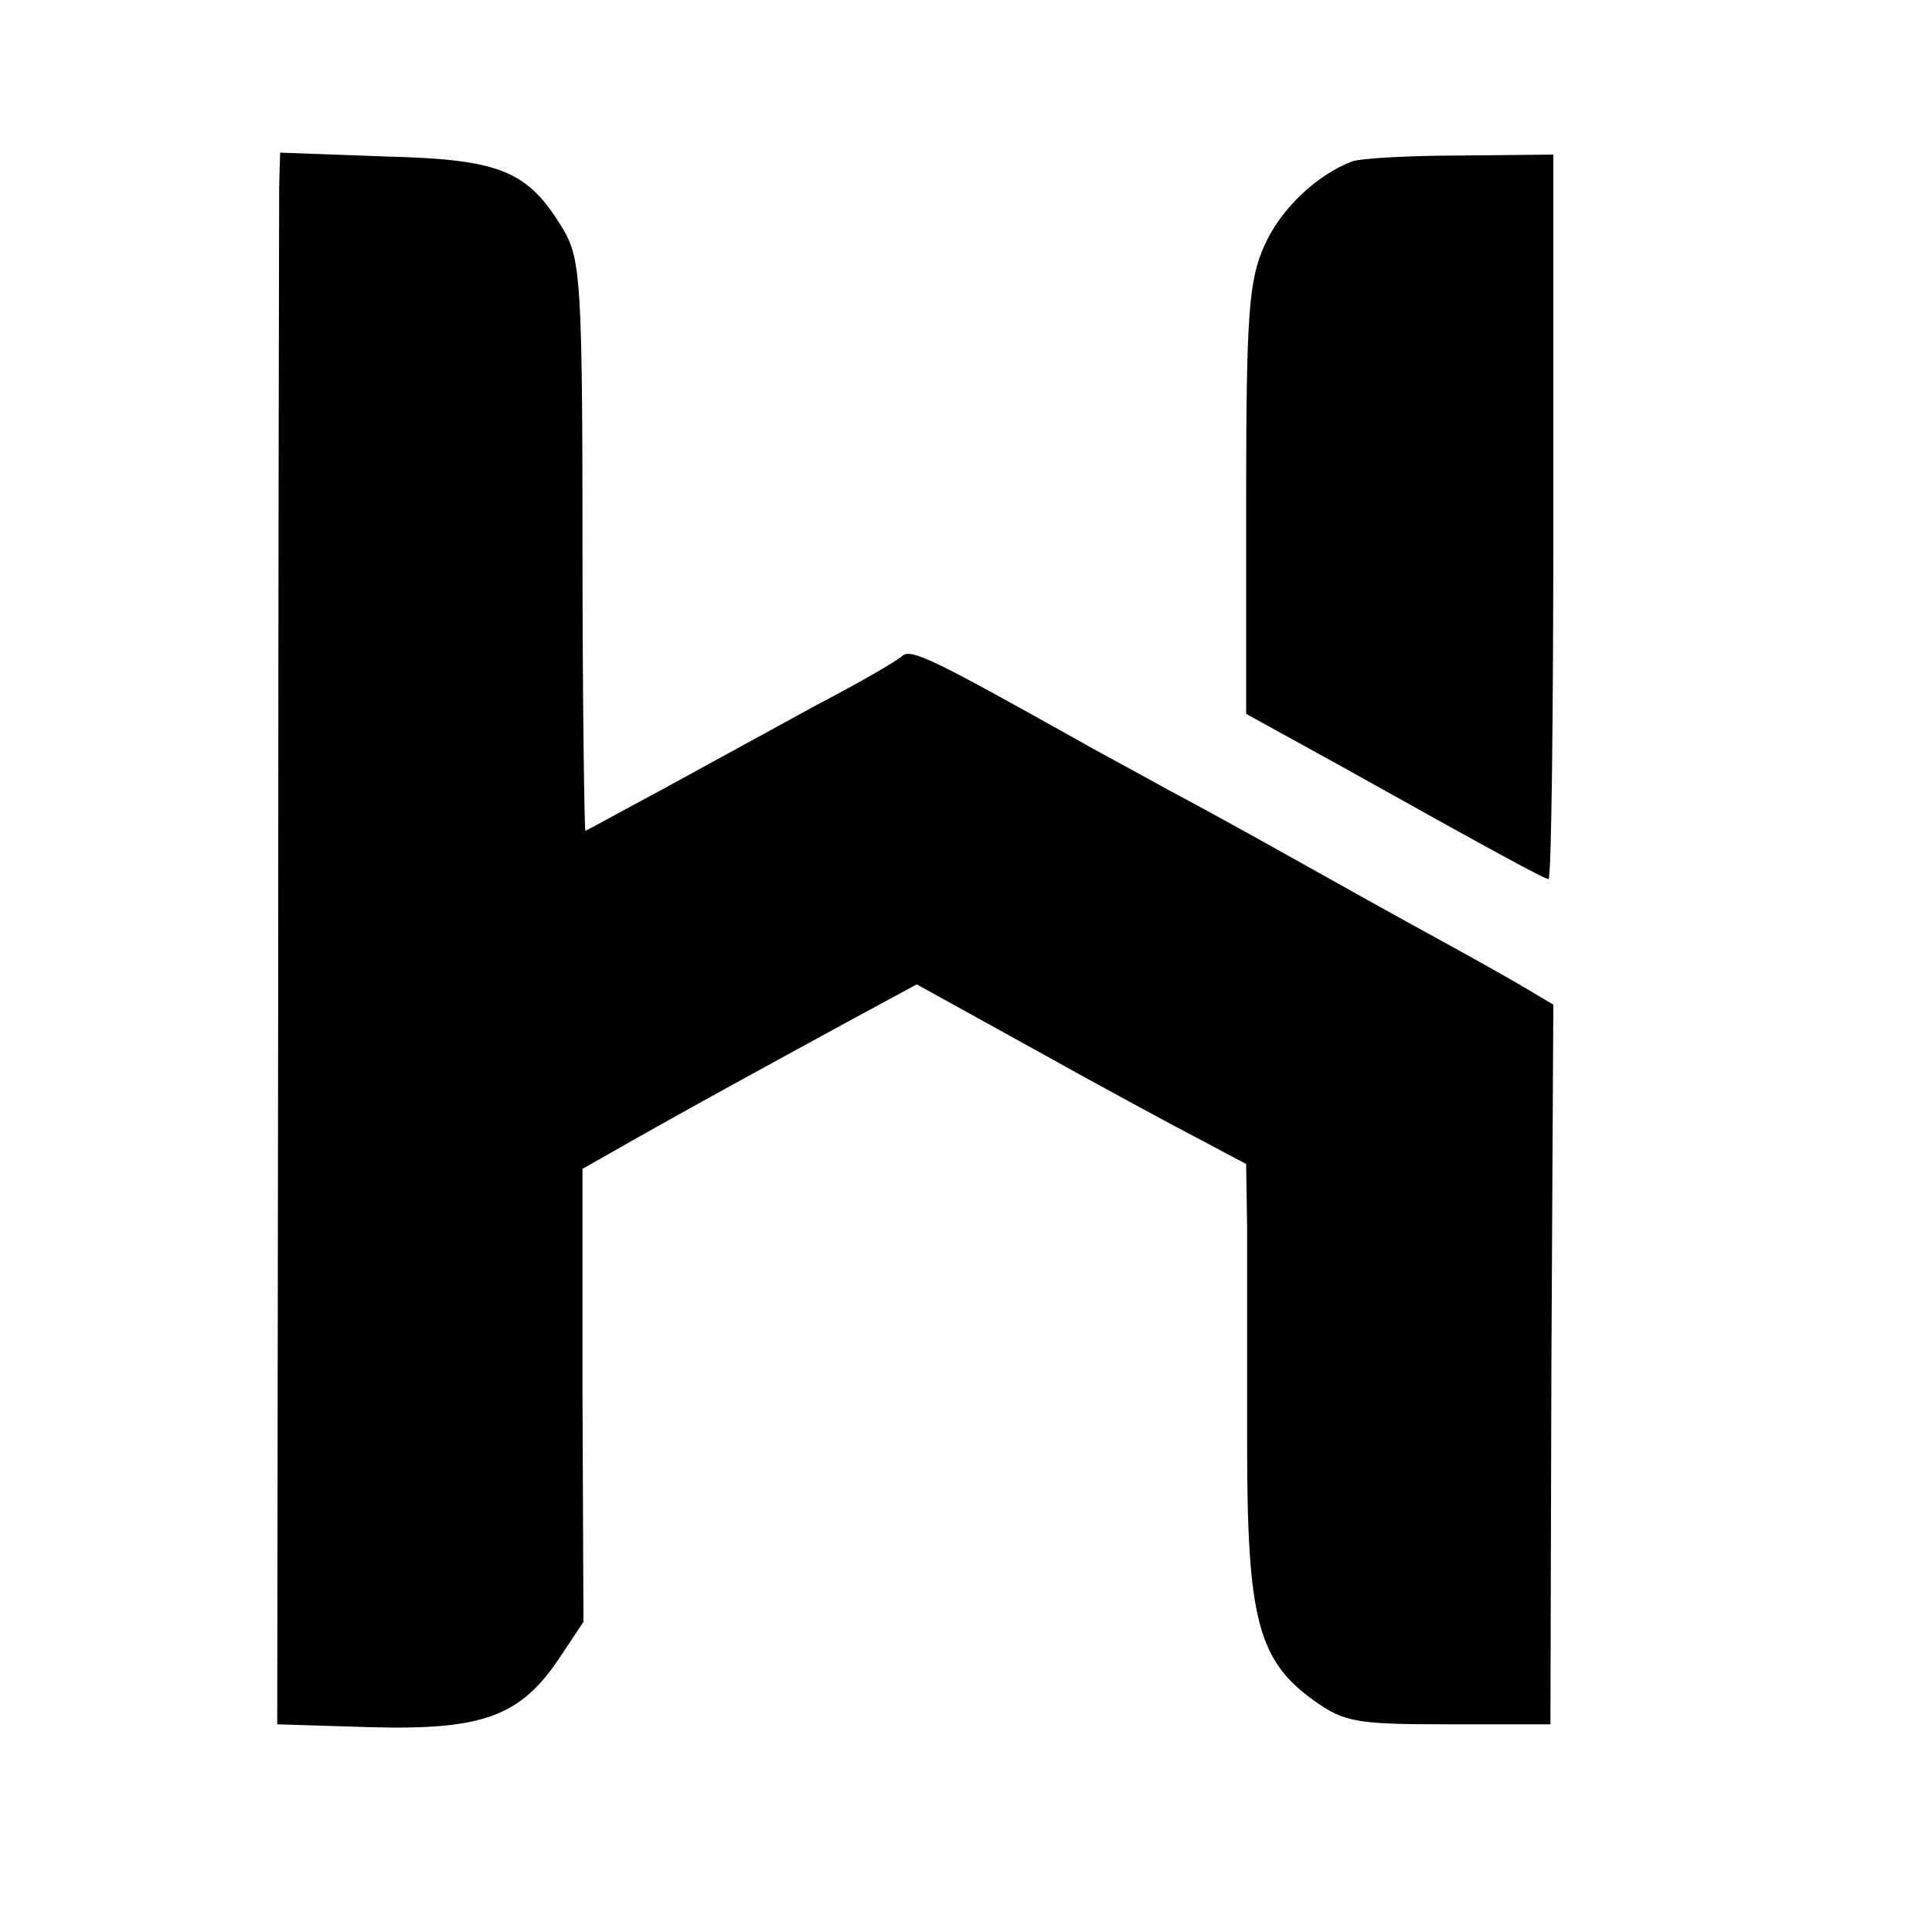 <?xml version="1.0" standalone="no"?>
<!DOCTYPE svg PUBLIC "-//W3C//DTD SVG 20010904//EN"
 "http://www.w3.org/TR/2001/REC-SVG-20010904/DTD/svg10.dtd">
<svg version="1.0" xmlns="http://www.w3.org/2000/svg"
 width="16pt" height="16pt" viewBox="0 0 16 16"
 preserveAspectRatio="xMidYMid meet">
<g transform="translate(0,16) scale(0.008,-0.008)"
fill="#000000" stroke="none">
<path d="M289 1808 c0 -18 -1 -384 -1 -813 l-1 -780 97 -3 c115 -3 154 11 194
70 l26 39 -1 235 0 234 51 29 c60 34 124 69 223 123 l72 39 123 -68 c68 -38
144 -79 171 -93 l47 -25 1 -65 c0 -36 0 -137 0 -224 0 -182 11 -225 70 -267
31 -22 44 -24 139 -24 l105 0 1 372 2 373 -32 19 c-17 10 -58 33 -91 51 -33
18 -94 52 -135 75 -41 23 -104 58 -140 77 -36 20 -81 44 -100 55 -143 80 -167
92 -176 84 -5 -5 -45 -28 -89 -51 -44 -24 -115 -63 -159 -87 -43 -23 -79 -43
-80 -43 -1 0 -3 132 -3 294 0 270 -2 297 -19 327 -37 62 -64 74 -185 77 l-109
4 -1 -34z"/>
<path d="M1400 1833 c-37 -14 -74 -49 -91 -87 -16 -36 -19 -68 -19 -263 l0
-222 98 -54 c161 -90 211 -117 215 -117 3 0 5 169 5 375 l0 375 -97 -1 c-53 0
-103 -3 -111 -6z"/>
</g>
</svg>
